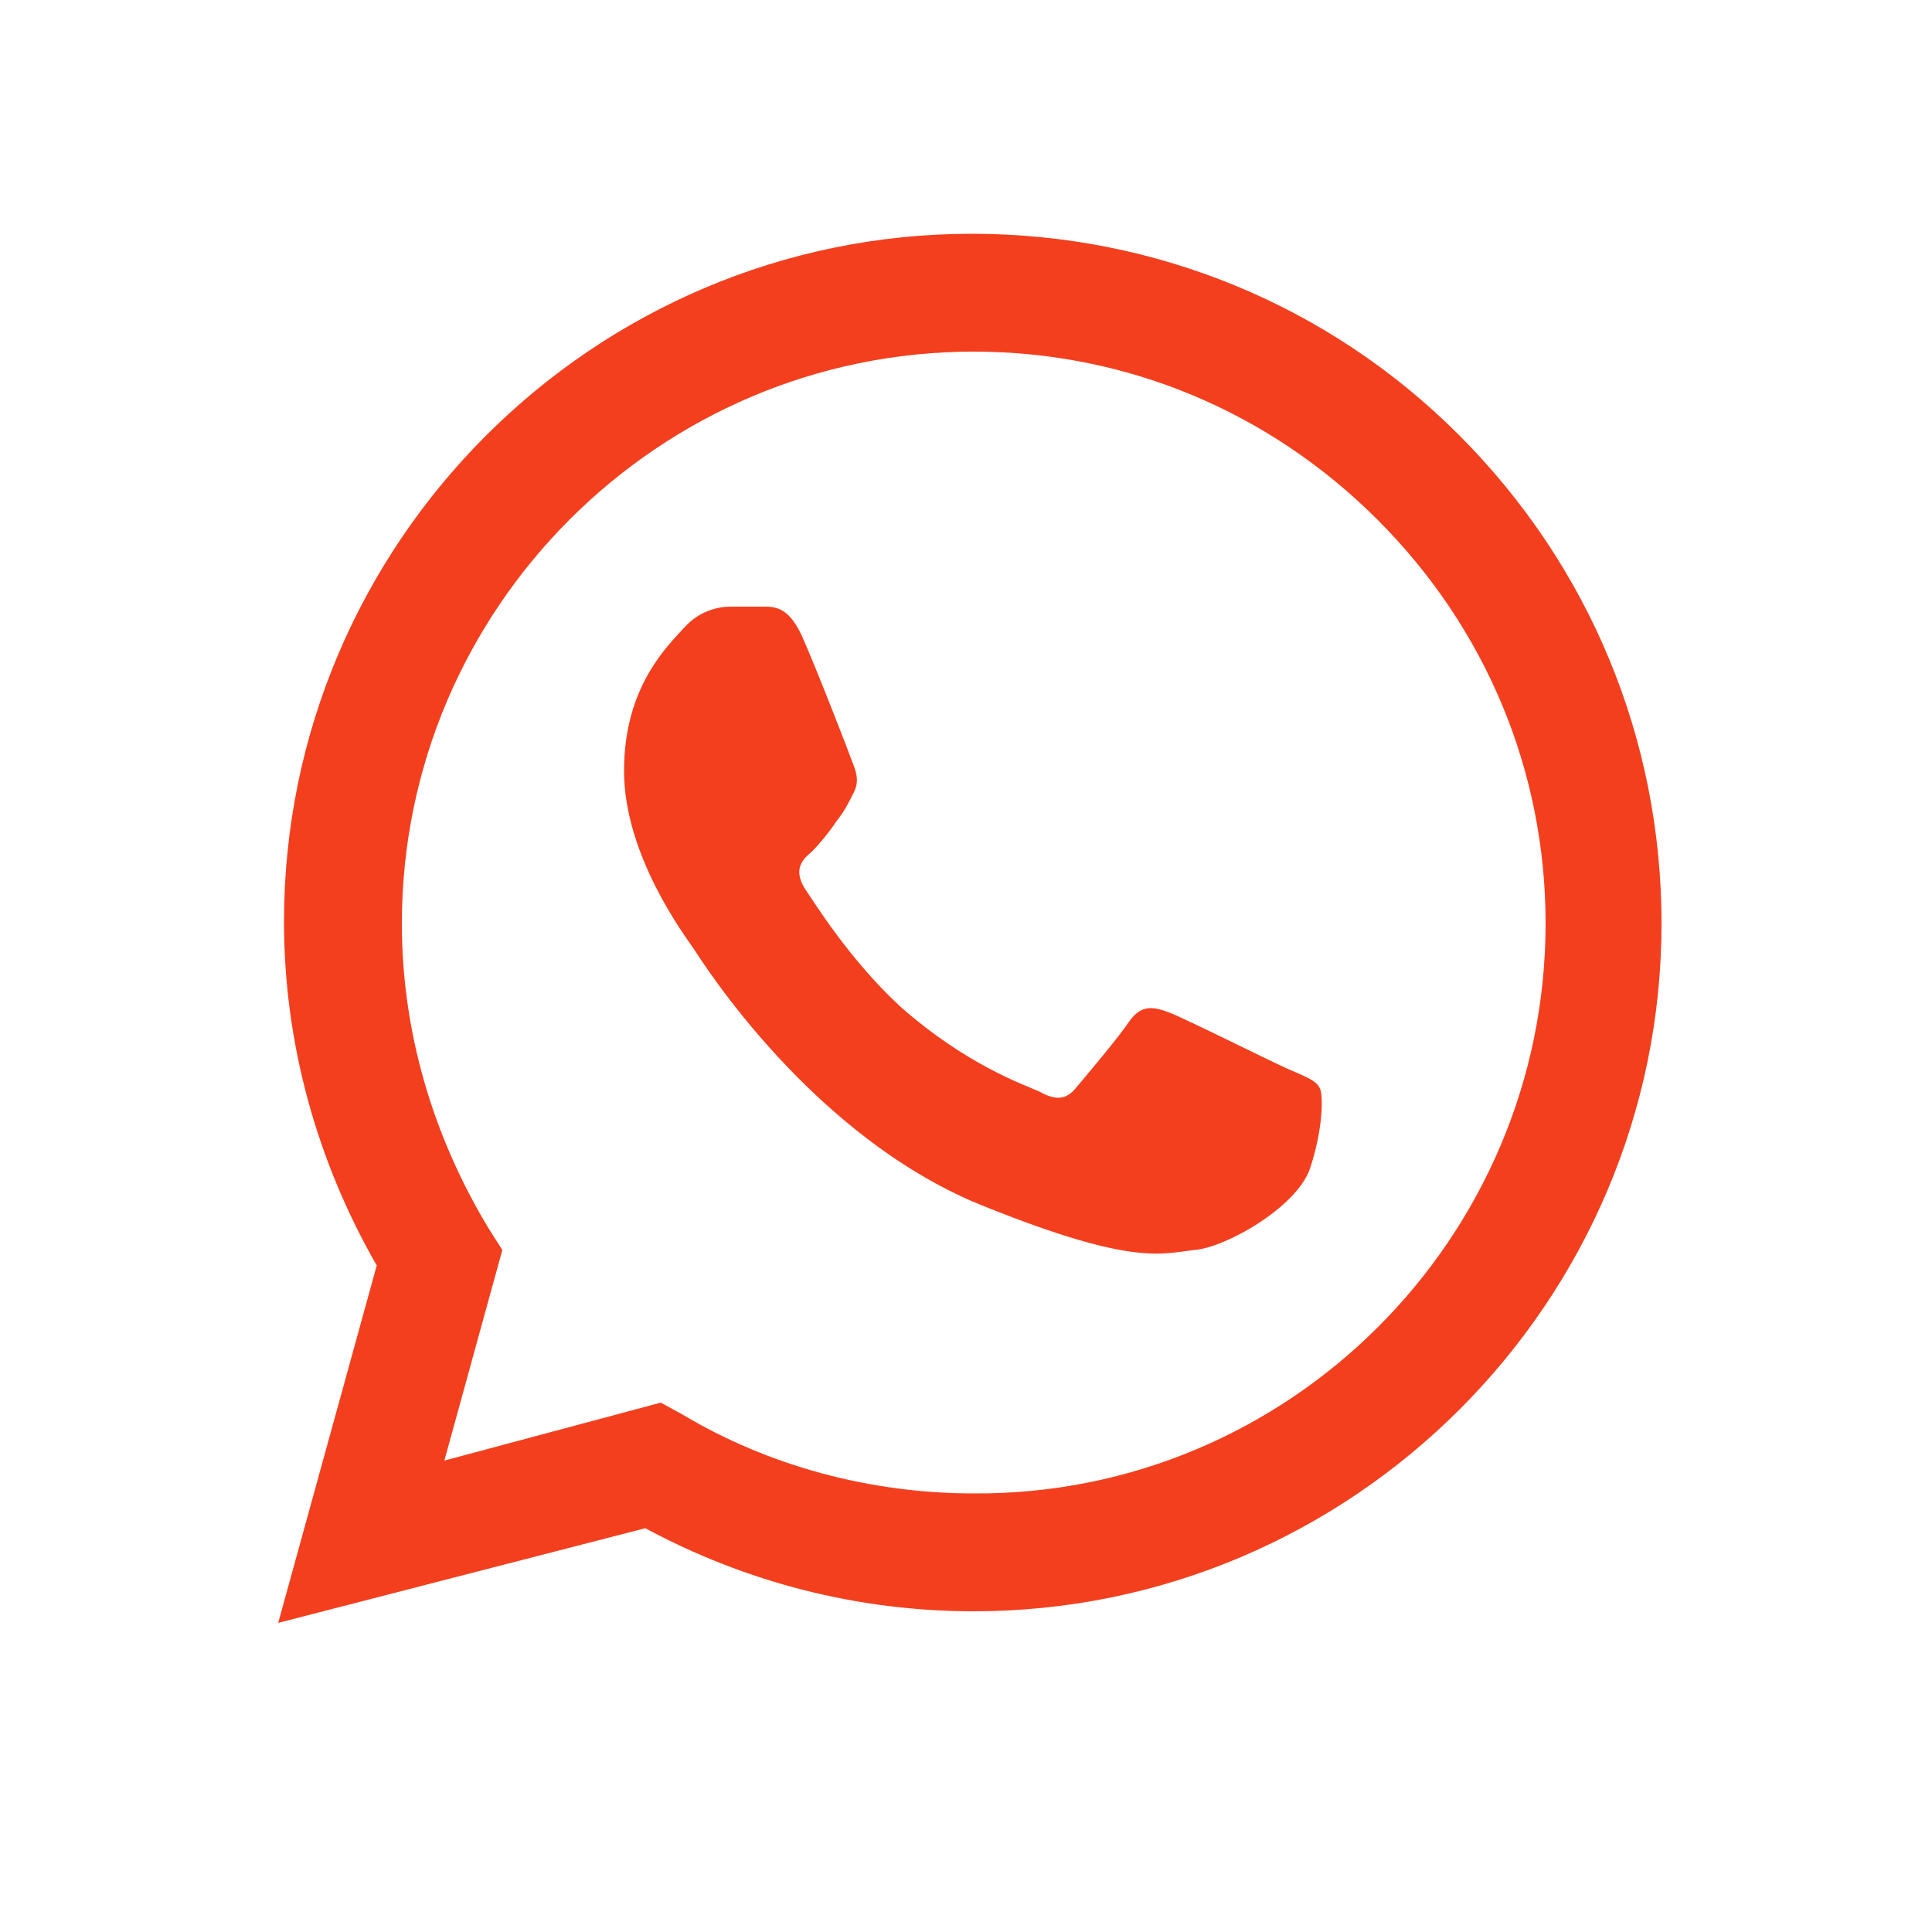 <?xml version="1.0" encoding="UTF-8"?> <svg xmlns="http://www.w3.org/2000/svg" xmlns:xlink="http://www.w3.org/1999/xlink" version="1.1" x="0px" y="0px" viewBox="0 0 100 100" style="enable-background:new 0 0 100 100;" xml:space="preserve"> <style type="text/css"> .st0{fill-rule:evenodd;clip-rule:evenodd;} g{fill:#f33f1e;} </style> <g> <path d="M14.4,84l5.1-18.5c-3.1-5.4-4.8-11.5-4.8-17.8c0-19.6,16-35.6,35.6-35.6c9.5,0,18.5,3.7,25.2,10.4 C82.3,29.3,86,38.3,86,47.8c0,19.6-16,35.6-35.6,35.6c0,0,0,0,0,0h0c-6,0-11.8-1.5-17-4.3L14.4,84z M34.2,72.6l1.1,0.6 c4.5,2.7,9.8,4.1,15.1,4.1h0C66.7,77.4,80,64.1,80,47.8c0-7.9-3.1-15.3-8.7-20.9c-5.6-5.6-13-8.7-20.9-8.7 c-16.3,0-29.6,13.3-29.6,29.6c0,5.6,1.6,11,4.5,15.8l0.7,1.1l-3,10.9L34.2,72.6z"></path> <path class="st0" d="M41.5,32.9c-0.7-1.5-1.4-1.5-2-1.5c-0.5,0-1.1,0-1.7,0c-0.6,0-1.6,0.2-2.4,1.1c-0.8,0.9-3.1,3-3.1,7.4 c0,4.4,3.2,8.6,3.6,9.2c0.4,0.6,6.2,9.9,15.2,13.4c7.5,3,9,2.4,10.7,2.2c1.6-0.1,5.3-2.2,6-4.2c0.7-2.1,0.7-3.9,0.5-4.2 c-0.2-0.4-0.8-0.6-1.7-1c-0.9-0.4-5.3-2.6-6.1-2.9c-0.8-0.3-1.4-0.4-2,0.4c-0.6,0.9-2.3,2.9-2.8,3.5c-0.5,0.6-1,0.7-1.9,0.2 c-0.9-0.4-3.8-1.4-7.2-4.4c-2.6-2.4-4.4-5.3-5-6.2c-0.5-0.9-0.1-1.4,0.4-1.8c0.4-0.4,0.9-1,1.3-1.6c0.4-0.5,0.6-0.9,0.9-1.5 c0.3-0.6,0.1-1.1-0.1-1.6C44,39.1,42.3,34.7,41.5,32.9z"></path> </g> </svg> 